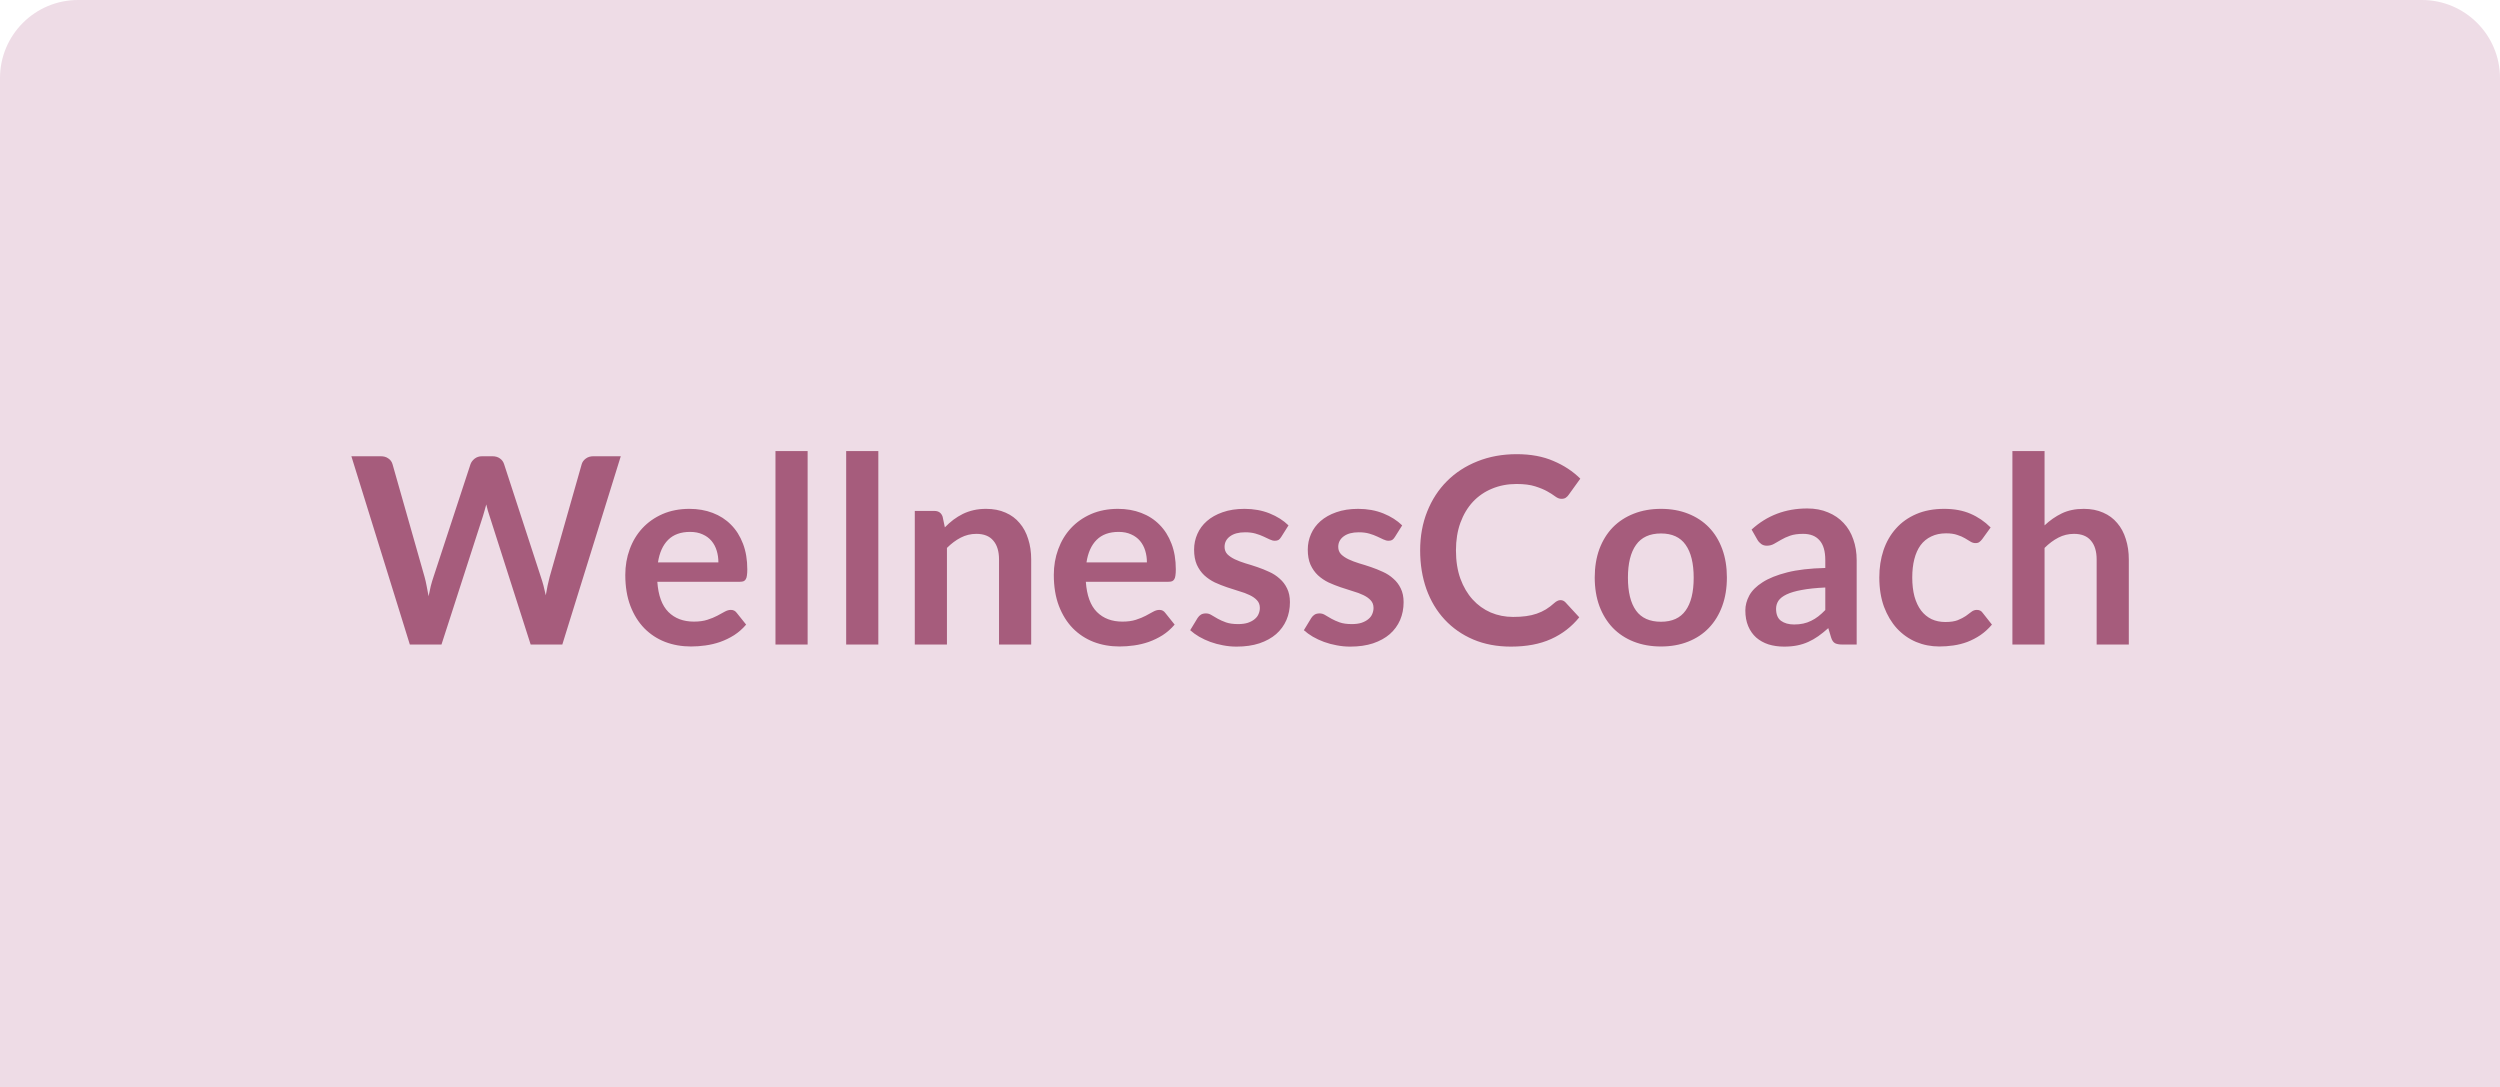 <svg xmlns="http://www.w3.org/2000/svg" width="384" height="167" viewBox="0 0 384 167" fill="none"><path d="M0 12C0 5.373 5.373 0 12 0H372C378.627 0 384 5.373 384 12V167H0V12Z" fill="#EEDCE6"></path><path d="M53.971 70.08H58.49C58.957 70.08 59.344 70.193 59.651 70.42C59.971 70.633 60.184 70.927 60.291 71.3L65.21 88.6C65.331 89.027 65.437 89.493 65.531 90C65.637 90.493 65.737 91.02 65.831 91.58C65.937 91.02 66.05 90.493 66.171 90C66.304 89.493 66.444 89.027 66.591 88.6L72.27 71.3C72.377 70.993 72.584 70.713 72.891 70.46C73.21 70.207 73.597 70.08 74.05 70.08H75.63C76.097 70.08 76.484 70.193 76.79 70.42C77.097 70.633 77.311 70.927 77.43 71.3L83.07 88.6C83.364 89.453 83.617 90.4 83.831 91.44C83.924 90.92 84.017 90.42 84.111 89.94C84.217 89.46 84.324 89.013 84.43 88.6L89.35 71.3C89.444 70.967 89.65 70.68 89.971 70.44C90.29 70.2 90.677 70.08 91.13 70.08H95.35L86.371 99H81.51L75.191 79.24C75.111 78.987 75.024 78.713 74.93 78.42C74.85 78.127 74.77 77.813 74.691 77.48C74.611 77.813 74.524 78.127 74.43 78.42C74.35 78.713 74.27 78.987 74.191 79.24L67.811 99H62.95L53.971 70.08ZM105.905 78.16C107.198 78.16 108.385 78.367 109.465 78.78C110.558 79.193 111.498 79.8 112.285 80.6C113.072 81.387 113.685 82.36 114.125 83.52C114.565 84.667 114.785 85.98 114.785 87.46C114.785 87.833 114.765 88.147 114.725 88.4C114.698 88.64 114.638 88.833 114.545 88.98C114.465 89.113 114.352 89.213 114.205 89.28C114.058 89.333 113.872 89.36 113.645 89.36H100.965C101.112 91.467 101.678 93.013 102.665 94C103.652 94.987 104.958 95.48 106.585 95.48C107.385 95.48 108.072 95.387 108.645 95.2C109.232 95.013 109.738 94.807 110.165 94.58C110.605 94.353 110.985 94.147 111.305 93.96C111.638 93.773 111.958 93.68 112.265 93.68C112.465 93.68 112.638 93.72 112.785 93.8C112.932 93.88 113.058 93.993 113.165 94.14L114.605 95.94C114.058 96.58 113.445 97.12 112.765 97.56C112.085 97.987 111.372 98.333 110.625 98.6C109.892 98.853 109.138 99.033 108.365 99.14C107.605 99.247 106.865 99.3 106.145 99.3C104.718 99.3 103.392 99.067 102.165 98.6C100.938 98.12 99.872 97.42 98.965 96.5C98.058 95.567 97.345 94.42 96.825 93.06C96.305 91.687 96.045 90.1 96.045 88.3C96.045 86.9 96.272 85.587 96.725 84.36C97.178 83.12 97.825 82.047 98.665 81.14C99.519 80.22 100.552 79.493 101.765 78.96C102.992 78.427 104.372 78.16 105.905 78.16ZM106.005 81.7C104.565 81.7 103.438 82.107 102.625 82.92C101.812 83.733 101.292 84.887 101.065 86.38H110.345C110.345 85.74 110.258 85.14 110.085 84.58C109.912 84.007 109.645 83.507 109.285 83.08C108.925 82.653 108.472 82.32 107.925 82.08C107.378 81.827 106.738 81.7 106.005 81.7ZM124.052 69.28V99H119.112V69.28H124.052ZM134.912 69.28V99H129.972V69.28H134.912ZM140.511 99V78.48H143.531C144.171 78.48 144.591 78.78 144.791 79.38L145.131 81C145.544 80.573 145.978 80.187 146.431 79.84C146.898 79.493 147.384 79.193 147.891 78.94C148.411 78.687 148.964 78.493 149.551 78.36C150.138 78.227 150.778 78.16 151.471 78.16C152.591 78.16 153.584 78.353 154.451 78.74C155.318 79.113 156.038 79.647 156.611 80.34C157.198 81.02 157.638 81.84 157.931 82.8C158.238 83.747 158.391 84.793 158.391 85.94V99H153.451V85.94C153.451 84.687 153.158 83.72 152.571 83.04C151.998 82.347 151.131 82 149.971 82C149.118 82 148.318 82.193 147.571 82.58C146.824 82.967 146.118 83.493 145.451 84.16V99H140.511ZM171.725 78.16C173.019 78.16 174.205 78.367 175.285 78.78C176.379 79.193 177.319 79.8 178.105 80.6C178.892 81.387 179.505 82.36 179.945 83.52C180.385 84.667 180.605 85.98 180.605 87.46C180.605 87.833 180.585 88.147 180.545 88.4C180.519 88.64 180.459 88.833 180.365 88.98C180.285 89.113 180.172 89.213 180.025 89.28C179.879 89.333 179.692 89.36 179.465 89.36H166.785C166.932 91.467 167.499 93.013 168.485 94C169.472 94.987 170.779 95.48 172.405 95.48C173.205 95.48 173.892 95.387 174.465 95.2C175.052 95.013 175.559 94.807 175.985 94.58C176.425 94.353 176.805 94.147 177.125 93.96C177.459 93.773 177.779 93.68 178.085 93.68C178.285 93.68 178.459 93.72 178.605 93.8C178.752 93.88 178.879 93.993 178.985 94.14L180.425 95.94C179.879 96.58 179.265 97.12 178.585 97.56C177.905 97.987 177.192 98.333 176.445 98.6C175.712 98.853 174.959 99.033 174.185 99.14C173.425 99.247 172.685 99.3 171.965 99.3C170.539 99.3 169.212 99.067 167.985 98.6C166.759 98.12 165.692 97.42 164.785 96.5C163.879 95.567 163.165 94.42 162.645 93.06C162.125 91.687 161.865 90.1 161.865 88.3C161.865 86.9 162.092 85.587 162.545 84.36C162.999 83.12 163.645 82.047 164.485 81.14C165.339 80.22 166.372 79.493 167.585 78.96C168.812 78.427 170.192 78.16 171.725 78.16ZM171.825 81.7C170.385 81.7 169.259 82.107 168.445 82.92C167.632 83.733 167.112 84.887 166.885 86.38H176.165C176.165 85.74 176.079 85.14 175.905 84.58C175.732 84.007 175.465 83.507 175.105 83.08C174.745 82.653 174.292 82.32 173.745 82.08C173.199 81.827 172.559 81.7 171.825 81.7ZM196.793 82.48C196.659 82.693 196.519 82.847 196.373 82.94C196.226 83.02 196.039 83.06 195.813 83.06C195.573 83.06 195.313 82.993 195.033 82.86C194.766 82.727 194.453 82.58 194.093 82.42C193.733 82.247 193.319 82.093 192.853 81.96C192.399 81.827 191.859 81.76 191.233 81.76C190.259 81.76 189.493 81.967 188.933 82.38C188.373 82.793 188.093 83.333 188.093 84C188.093 84.44 188.233 84.813 188.513 85.12C188.806 85.413 189.186 85.673 189.653 85.9C190.133 86.127 190.673 86.333 191.273 86.52C191.873 86.693 192.486 86.887 193.113 87.1C193.739 87.313 194.353 87.56 194.953 87.84C195.553 88.107 196.086 88.453 196.553 88.88C197.033 89.293 197.413 89.793 197.693 90.38C197.986 90.967 198.133 91.673 198.133 92.5C198.133 93.487 197.953 94.4 197.593 95.24C197.233 96.067 196.706 96.787 196.013 97.4C195.319 98 194.459 98.473 193.433 98.82C192.419 99.153 191.253 99.32 189.933 99.32C189.226 99.32 188.533 99.253 187.853 99.12C187.186 99 186.539 98.827 185.913 98.6C185.299 98.373 184.726 98.107 184.193 97.8C183.673 97.493 183.213 97.16 182.813 96.8L183.953 94.92C184.099 94.693 184.273 94.52 184.473 94.4C184.673 94.28 184.926 94.22 185.233 94.22C185.539 94.22 185.826 94.307 186.093 94.48C186.373 94.653 186.693 94.84 187.053 95.04C187.413 95.24 187.833 95.427 188.313 95.6C188.806 95.773 189.426 95.86 190.173 95.86C190.759 95.86 191.259 95.793 191.673 95.66C192.099 95.513 192.446 95.327 192.713 95.1C192.993 94.873 193.193 94.613 193.313 94.32C193.446 94.013 193.513 93.7 193.513 93.38C193.513 92.9 193.366 92.507 193.073 92.2C192.793 91.893 192.413 91.627 191.933 91.4C191.466 91.173 190.926 90.973 190.313 90.8C189.713 90.613 189.093 90.413 188.453 90.2C187.826 89.987 187.206 89.74 186.593 89.46C185.993 89.167 185.453 88.8 184.973 88.36C184.506 87.92 184.126 87.38 183.833 86.74C183.553 86.1 183.413 85.327 183.413 84.42C183.413 83.58 183.579 82.78 183.913 82.02C184.246 81.26 184.733 80.6 185.373 80.04C186.026 79.467 186.833 79.013 187.793 78.68C188.766 78.333 189.886 78.16 191.153 78.16C192.566 78.16 193.853 78.393 195.013 78.86C196.173 79.327 197.139 79.94 197.913 80.7L196.793 82.48ZM214.254 82.48C214.12 82.693 213.98 82.847 213.834 82.94C213.687 83.02 213.5 83.06 213.274 83.06C213.034 83.06 212.774 82.993 212.494 82.86C212.227 82.727 211.914 82.58 211.554 82.42C211.194 82.247 210.78 82.093 210.314 81.96C209.86 81.827 209.32 81.76 208.694 81.76C207.72 81.76 206.954 81.967 206.394 82.38C205.834 82.793 205.554 83.333 205.554 84C205.554 84.44 205.694 84.813 205.974 85.12C206.267 85.413 206.647 85.673 207.114 85.9C207.594 86.127 208.134 86.333 208.734 86.52C209.334 86.693 209.947 86.887 210.574 87.1C211.2 87.313 211.814 87.56 212.414 87.84C213.014 88.107 213.547 88.453 214.014 88.88C214.494 89.293 214.874 89.793 215.154 90.38C215.447 90.967 215.594 91.673 215.594 92.5C215.594 93.487 215.414 94.4 215.054 95.24C214.694 96.067 214.167 96.787 213.474 97.4C212.78 98 211.92 98.473 210.894 98.82C209.88 99.153 208.714 99.32 207.394 99.32C206.687 99.32 205.994 99.253 205.314 99.12C204.647 99 204 98.827 203.374 98.6C202.76 98.373 202.187 98.107 201.654 97.8C201.134 97.493 200.674 97.16 200.274 96.8L201.414 94.92C201.56 94.693 201.734 94.52 201.934 94.4C202.134 94.28 202.387 94.22 202.694 94.22C203 94.22 203.287 94.307 203.554 94.48C203.834 94.653 204.154 94.84 204.514 95.04C204.874 95.24 205.294 95.427 205.774 95.6C206.267 95.773 206.887 95.86 207.634 95.86C208.22 95.86 208.72 95.793 209.134 95.66C209.56 95.513 209.907 95.327 210.174 95.1C210.454 94.873 210.654 94.613 210.774 94.32C210.907 94.013 210.974 93.7 210.974 93.38C210.974 92.9 210.827 92.507 210.534 92.2C210.254 91.893 209.874 91.627 209.394 91.4C208.927 91.173 208.387 90.973 207.774 90.8C207.174 90.613 206.554 90.413 205.914 90.2C205.287 89.987 204.667 89.74 204.054 89.46C203.454 89.167 202.914 88.8 202.434 88.36C201.967 87.92 201.587 87.38 201.294 86.74C201.014 86.1 200.874 85.327 200.874 84.42C200.874 83.58 201.04 82.78 201.374 82.02C201.707 81.26 202.194 80.6 202.834 80.04C203.487 79.467 204.294 79.013 205.254 78.68C206.227 78.333 207.347 78.16 208.614 78.16C210.027 78.16 211.314 78.393 212.474 78.86C213.634 79.327 214.6 79.94 215.374 80.7L214.254 82.48ZM239.695 92.18C239.988 92.18 240.241 92.293 240.455 92.52L242.575 94.82C241.401 96.273 239.955 97.387 238.235 98.16C236.528 98.933 234.475 99.32 232.075 99.32C229.928 99.32 227.995 98.953 226.275 98.22C224.568 97.487 223.108 96.467 221.895 95.16C220.681 93.853 219.748 92.293 219.095 90.48C218.455 88.667 218.135 86.687 218.135 84.54C218.135 82.367 218.495 80.38 219.215 78.58C219.935 76.767 220.948 75.207 222.255 73.9C223.561 72.593 225.121 71.58 226.935 70.86C228.761 70.127 230.775 69.76 232.975 69.76C235.121 69.76 236.995 70.107 238.595 70.8C240.208 71.48 241.588 72.387 242.735 73.52L240.935 76.02C240.828 76.18 240.688 76.32 240.515 76.44C240.355 76.56 240.128 76.62 239.835 76.62C239.528 76.62 239.215 76.5 238.895 76.26C238.575 76.02 238.168 75.76 237.675 75.48C237.181 75.2 236.555 74.94 235.795 74.7C235.048 74.46 234.095 74.34 232.935 74.34C231.575 74.34 230.321 74.58 229.175 75.06C228.041 75.527 227.061 76.2 226.235 77.08C225.421 77.96 224.781 79.033 224.315 80.3C223.861 81.553 223.635 82.967 223.635 84.54C223.635 86.167 223.861 87.613 224.315 88.88C224.781 90.147 225.408 91.213 226.195 92.08C226.981 92.947 227.908 93.613 228.975 94.08C230.041 94.533 231.188 94.76 232.415 94.76C233.148 94.76 233.808 94.72 234.395 94.64C234.995 94.56 235.541 94.433 236.035 94.26C236.541 94.087 237.015 93.867 237.455 93.6C237.908 93.32 238.355 92.98 238.795 92.58C238.928 92.46 239.068 92.367 239.215 92.3C239.361 92.22 239.521 92.18 239.695 92.18ZM255.13 78.16C256.664 78.16 258.05 78.407 259.29 78.9C260.544 79.393 261.61 80.093 262.49 81C263.37 81.907 264.05 83.013 264.53 84.32C265.01 85.627 265.25 87.087 265.25 88.7C265.25 90.327 265.01 91.793 264.53 93.1C264.05 94.407 263.37 95.52 262.49 96.44C261.61 97.36 260.544 98.067 259.29 98.56C258.05 99.053 256.664 99.3 255.13 99.3C253.597 99.3 252.204 99.053 250.95 98.56C249.697 98.067 248.624 97.36 247.73 96.44C246.85 95.52 246.164 94.407 245.67 93.1C245.19 91.793 244.95 90.327 244.95 88.7C244.95 87.087 245.19 85.627 245.67 84.32C246.164 83.013 246.85 81.907 247.73 81C248.624 80.093 249.697 79.393 250.95 78.9C252.204 78.407 253.597 78.16 255.13 78.16ZM255.13 95.5C256.837 95.5 258.097 94.927 258.91 93.78C259.737 92.633 260.15 90.953 260.15 88.74C260.15 86.527 259.737 84.84 258.91 83.68C258.097 82.52 256.837 81.94 255.13 81.94C253.397 81.94 252.117 82.527 251.29 83.7C250.464 84.86 250.05 86.54 250.05 88.74C250.05 90.94 250.464 92.62 251.29 93.78C252.117 94.927 253.397 95.5 255.13 95.5ZM285.185 99H282.965C282.498 99 282.132 98.933 281.865 98.8C281.598 98.653 281.398 98.367 281.265 97.94L280.825 96.48C280.305 96.947 279.792 97.36 279.285 97.72C278.792 98.067 278.278 98.36 277.745 98.6C277.212 98.84 276.645 99.02 276.045 99.14C275.445 99.26 274.778 99.32 274.045 99.32C273.178 99.32 272.378 99.207 271.645 98.98C270.912 98.74 270.278 98.387 269.745 97.92C269.225 97.453 268.818 96.873 268.525 96.18C268.232 95.487 268.085 94.68 268.085 93.76C268.085 92.987 268.285 92.227 268.685 91.48C269.098 90.72 269.778 90.04 270.725 89.44C271.672 88.827 272.932 88.32 274.505 87.92C276.078 87.52 278.032 87.293 280.365 87.24V86.04C280.365 84.667 280.072 83.653 279.485 83C278.912 82.333 278.072 82 276.965 82C276.165 82 275.498 82.093 274.965 82.28C274.432 82.467 273.965 82.68 273.565 82.92C273.178 83.147 272.818 83.353 272.485 83.54C272.152 83.727 271.785 83.82 271.385 83.82C271.052 83.82 270.765 83.733 270.525 83.56C270.285 83.387 270.092 83.173 269.945 82.92L269.045 81.34C271.405 79.18 274.252 78.1 277.585 78.1C278.785 78.1 279.852 78.3 280.785 78.7C281.732 79.087 282.532 79.633 283.185 80.34C283.838 81.033 284.332 81.867 284.665 82.84C285.012 83.813 285.185 84.88 285.185 86.04V99ZM275.585 95.92C276.092 95.92 276.558 95.873 276.985 95.78C277.412 95.687 277.812 95.547 278.185 95.36C278.572 95.173 278.938 94.947 279.285 94.68C279.645 94.4 280.005 94.073 280.365 93.7V90.24C278.925 90.307 277.718 90.433 276.745 90.62C275.785 90.793 275.012 91.02 274.425 91.3C273.838 91.58 273.418 91.907 273.165 92.28C272.925 92.653 272.805 93.06 272.805 93.5C272.805 94.367 273.058 94.987 273.565 95.36C274.085 95.733 274.758 95.92 275.585 95.92ZM304.462 82.82C304.316 83.007 304.169 83.153 304.022 83.26C303.889 83.367 303.689 83.42 303.422 83.42C303.169 83.42 302.922 83.347 302.682 83.2C302.442 83.04 302.156 82.867 301.822 82.68C301.489 82.48 301.089 82.307 300.622 82.16C300.169 82 299.602 81.92 298.922 81.92C298.056 81.92 297.296 82.08 296.642 82.4C295.989 82.707 295.442 83.153 295.002 83.74C294.576 84.327 294.256 85.04 294.042 85.88C293.829 86.707 293.722 87.647 293.722 88.7C293.722 89.793 293.836 90.767 294.062 91.62C294.302 92.473 294.642 93.193 295.082 93.78C295.522 94.353 296.056 94.793 296.682 95.1C297.309 95.393 298.016 95.54 298.802 95.54C299.589 95.54 300.222 95.447 300.702 95.26C301.196 95.06 301.609 94.847 301.942 94.62C302.276 94.38 302.562 94.167 302.802 93.98C303.056 93.78 303.336 93.68 303.642 93.68C304.042 93.68 304.342 93.833 304.542 94.14L305.962 95.94C305.416 96.58 304.822 97.12 304.182 97.56C303.542 97.987 302.876 98.333 302.182 98.6C301.502 98.853 300.796 99.033 300.062 99.14C299.329 99.247 298.602 99.3 297.882 99.3C296.616 99.3 295.422 99.067 294.302 98.6C293.182 98.12 292.202 97.427 291.362 96.52C290.536 95.613 289.876 94.507 289.382 93.2C288.902 91.88 288.662 90.38 288.662 88.7C288.662 87.193 288.876 85.8 289.302 84.52C289.742 83.227 290.382 82.113 291.222 81.18C292.062 80.233 293.102 79.493 294.342 78.96C295.582 78.427 297.009 78.16 298.622 78.16C300.156 78.16 301.496 78.407 302.642 78.9C303.802 79.393 304.842 80.1 305.762 81.02L304.462 82.82ZM309.105 99V69.28H314.045V80.7C314.845 79.94 315.725 79.327 316.685 78.86C317.645 78.393 318.772 78.16 320.065 78.16C321.185 78.16 322.178 78.353 323.045 78.74C323.912 79.113 324.632 79.647 325.205 80.34C325.792 81.02 326.232 81.84 326.525 82.8C326.832 83.747 326.985 84.793 326.985 85.94V99H322.045V85.94C322.045 84.687 321.752 83.72 321.165 83.04C320.592 82.347 319.725 82 318.565 82C317.712 82 316.912 82.193 316.165 82.58C315.418 82.967 314.712 83.493 314.045 84.16V99H309.105Z" fill="#A65C7C"></path></svg>